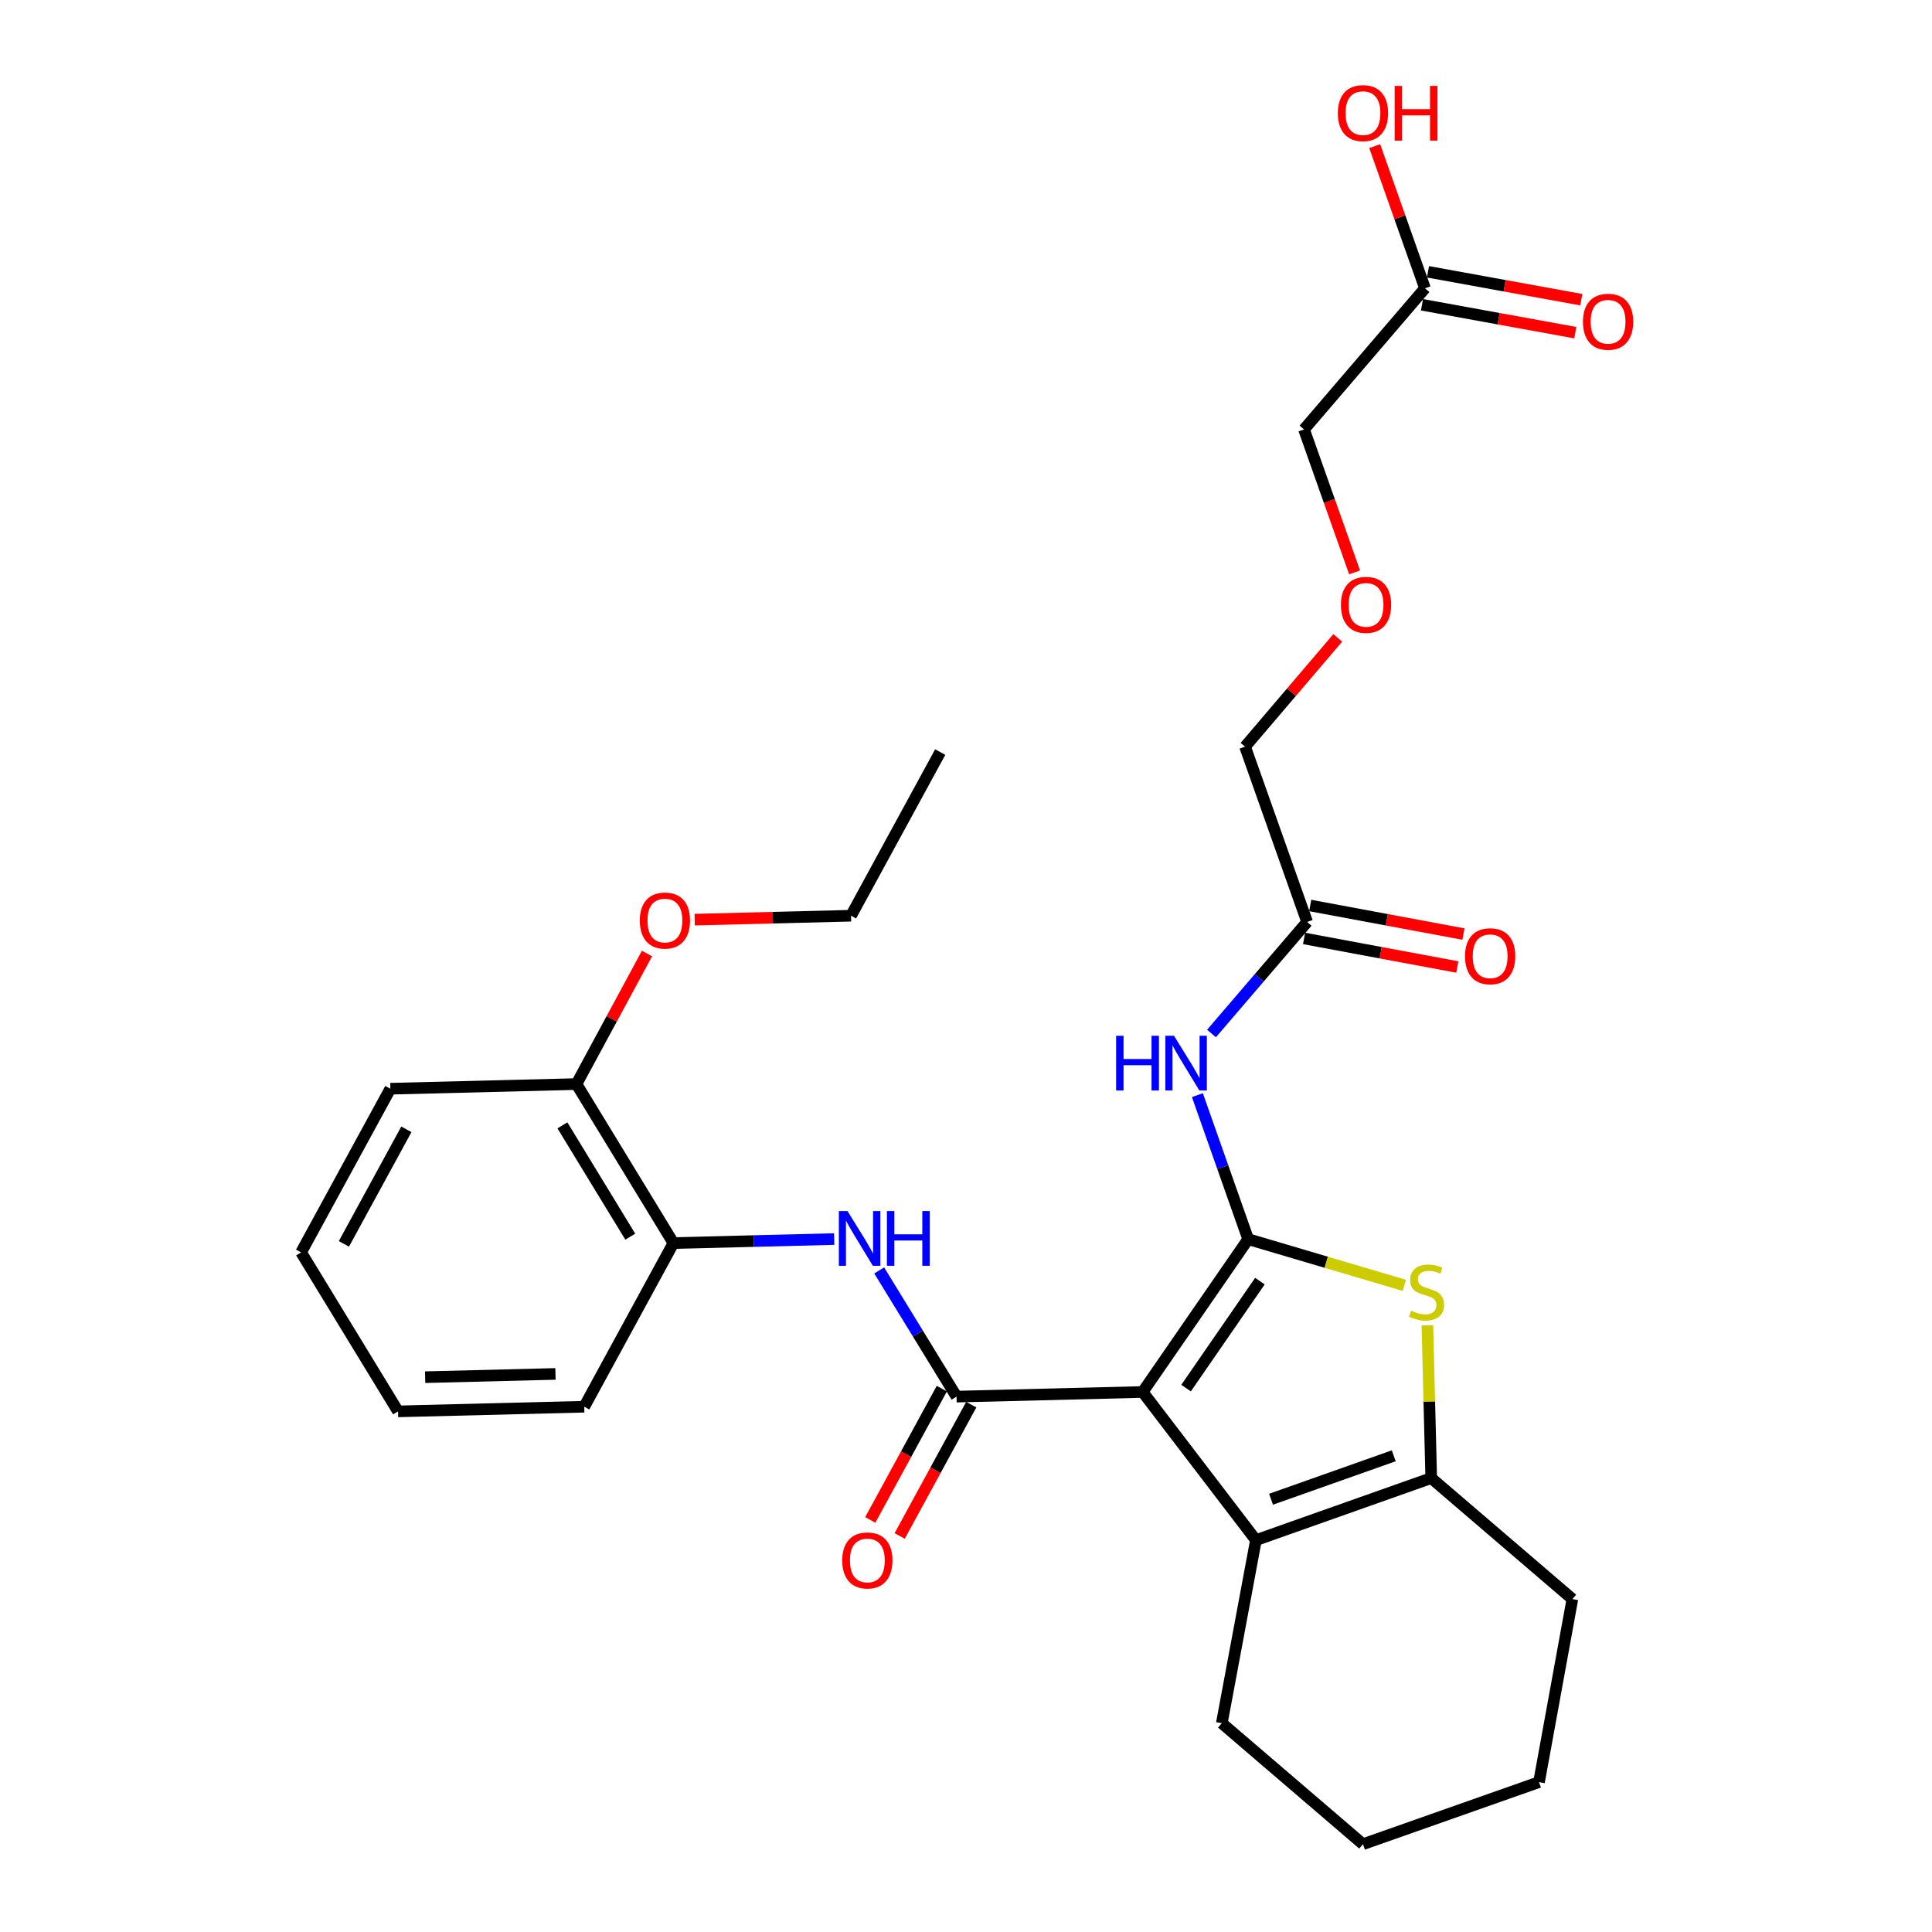 <?xml version='1.0' encoding='iso-8859-1'?>
<svg version='1.1' baseProfile='full'
              xmlns='http://www.w3.org/2000/svg'
                      xmlns:rdkit='http://www.rdkit.org/xml'
                      xmlns:xlink='http://www.w3.org/1999/xlink'
                  xml:space='preserve'
width='1000px' height='1000px' viewBox='0 0 1000 1000'>
<!-- END OF HEADER -->
<rect style='opacity:1.0;fill:#FFFFFF;stroke:none' width='1000' height='1000' x='0' y='0'> </rect>
<path class='bond-0' d='M 591.446,720.487 L 646.049,641.391' style='fill:none;fill-rule:evenodd;stroke:#000000;stroke-width:6px;stroke-linecap:butt;stroke-linejoin:miter;stroke-opacity:1' />
<path class='bond-0' d='M 613.91,718.475 L 652.131,663.109' style='fill:none;fill-rule:evenodd;stroke:#000000;stroke-width:6px;stroke-linecap:butt;stroke-linejoin:miter;stroke-opacity:1' />
<path class='bond-1' d='M 591.446,720.487 L 495.104,722.896' style='fill:none;fill-rule:evenodd;stroke:#000000;stroke-width:6px;stroke-linecap:butt;stroke-linejoin:miter;stroke-opacity:1' />
<path class='bond-3' d='M 591.446,720.487 L 650.067,797.173' style='fill:none;fill-rule:evenodd;stroke:#000000;stroke-width:6px;stroke-linecap:butt;stroke-linejoin:miter;stroke-opacity:1' />
<path class='bond-2' d='M 646.049,641.391 L 686.468,653.346' style='fill:none;fill-rule:evenodd;stroke:#000000;stroke-width:6px;stroke-linecap:butt;stroke-linejoin:miter;stroke-opacity:1' />
<path class='bond-2' d='M 686.468,653.346 L 726.887,665.3' style='fill:none;fill-rule:evenodd;stroke:#CCCC00;stroke-width:6px;stroke-linecap:butt;stroke-linejoin:miter;stroke-opacity:1' />
<path class='bond-5' d='M 646.049,641.391 L 632.909,604.119' style='fill:none;fill-rule:evenodd;stroke:#000000;stroke-width:6px;stroke-linecap:butt;stroke-linejoin:miter;stroke-opacity:1' />
<path class='bond-5' d='M 632.909,604.119 L 619.769,566.846' style='fill:none;fill-rule:evenodd;stroke:#0000FF;stroke-width:6px;stroke-linecap:butt;stroke-linejoin:miter;stroke-opacity:1' />
<path class='bond-6' d='M 495.104,722.896 L 475.088,690.231' style='fill:none;fill-rule:evenodd;stroke:#000000;stroke-width:6px;stroke-linecap:butt;stroke-linejoin:miter;stroke-opacity:1' />
<path class='bond-6' d='M 475.088,690.231 L 455.072,657.567' style='fill:none;fill-rule:evenodd;stroke:#0000FF;stroke-width:6px;stroke-linecap:butt;stroke-linejoin:miter;stroke-opacity:1' />
<path class='bond-9' d='M 487.489,718.746 L 468.968,752.732' style='fill:none;fill-rule:evenodd;stroke:#000000;stroke-width:6px;stroke-linecap:butt;stroke-linejoin:miter;stroke-opacity:1' />
<path class='bond-9' d='M 468.968,752.732 L 450.446,786.717' style='fill:none;fill-rule:evenodd;stroke:#FF0000;stroke-width:6px;stroke-linecap:butt;stroke-linejoin:miter;stroke-opacity:1' />
<path class='bond-9' d='M 502.718,727.045 L 484.196,761.031' style='fill:none;fill-rule:evenodd;stroke:#000000;stroke-width:6px;stroke-linecap:butt;stroke-linejoin:miter;stroke-opacity:1' />
<path class='bond-9' d='M 484.196,761.031 L 465.674,795.017' style='fill:none;fill-rule:evenodd;stroke:#FF0000;stroke-width:6px;stroke-linecap:butt;stroke-linejoin:miter;stroke-opacity:1' />
<path class='bond-29' d='M 738.81,685.987 L 739.806,725.518' style='fill:none;fill-rule:evenodd;stroke:#CCCC00;stroke-width:6px;stroke-linecap:butt;stroke-linejoin:miter;stroke-opacity:1' />
<path class='bond-29' d='M 739.806,725.518 L 740.802,765.05' style='fill:none;fill-rule:evenodd;stroke:#000000;stroke-width:6px;stroke-linecap:butt;stroke-linejoin:miter;stroke-opacity:1' />
<path class='bond-4' d='M 650.067,797.173 L 740.802,765.05' style='fill:none;fill-rule:evenodd;stroke:#000000;stroke-width:6px;stroke-linecap:butt;stroke-linejoin:miter;stroke-opacity:1' />
<path class='bond-4' d='M 657.889,776.006 L 721.403,753.519' style='fill:none;fill-rule:evenodd;stroke:#000000;stroke-width:6px;stroke-linecap:butt;stroke-linejoin:miter;stroke-opacity:1' />
<path class='bond-16' d='M 650.067,797.173 L 632.406,891.917' style='fill:none;fill-rule:evenodd;stroke:#000000;stroke-width:6px;stroke-linecap:butt;stroke-linejoin:miter;stroke-opacity:1' />
<path class='bond-17' d='M 740.802,765.05 L 813.866,827.679' style='fill:none;fill-rule:evenodd;stroke:#000000;stroke-width:6px;stroke-linecap:butt;stroke-linejoin:miter;stroke-opacity:1' />
<path class='bond-7' d='M 627.071,534.939 L 651.822,506.073' style='fill:none;fill-rule:evenodd;stroke:#0000FF;stroke-width:6px;stroke-linecap:butt;stroke-linejoin:miter;stroke-opacity:1' />
<path class='bond-7' d='M 651.822,506.073 L 676.574,477.207' style='fill:none;fill-rule:evenodd;stroke:#000000;stroke-width:6px;stroke-linecap:butt;stroke-linejoin:miter;stroke-opacity:1' />
<path class='bond-8' d='M 431.774,641.335 L 390.168,642.375' style='fill:none;fill-rule:evenodd;stroke:#0000FF;stroke-width:6px;stroke-linecap:butt;stroke-linejoin:miter;stroke-opacity:1' />
<path class='bond-8' d='M 390.168,642.375 L 348.562,643.415' style='fill:none;fill-rule:evenodd;stroke:#000000;stroke-width:6px;stroke-linecap:butt;stroke-linejoin:miter;stroke-opacity:1' />
<path class='bond-12' d='M 674.984,485.732 L 714.642,493.126' style='fill:none;fill-rule:evenodd;stroke:#000000;stroke-width:6px;stroke-linecap:butt;stroke-linejoin:miter;stroke-opacity:1' />
<path class='bond-12' d='M 714.642,493.126 L 754.299,500.52' style='fill:none;fill-rule:evenodd;stroke:#FF0000;stroke-width:6px;stroke-linecap:butt;stroke-linejoin:miter;stroke-opacity:1' />
<path class='bond-12' d='M 678.163,468.682 L 717.82,476.076' style='fill:none;fill-rule:evenodd;stroke:#000000;stroke-width:6px;stroke-linecap:butt;stroke-linejoin:miter;stroke-opacity:1' />
<path class='bond-12' d='M 717.82,476.076 L 757.478,483.471' style='fill:none;fill-rule:evenodd;stroke:#FF0000;stroke-width:6px;stroke-linecap:butt;stroke-linejoin:miter;stroke-opacity:1' />
<path class='bond-19' d='M 676.574,477.207 L 644.44,386.472' style='fill:none;fill-rule:evenodd;stroke:#000000;stroke-width:6px;stroke-linecap:butt;stroke-linejoin:miter;stroke-opacity:1' />
<path class='bond-11' d='M 348.562,643.415 L 298.382,561.111' style='fill:none;fill-rule:evenodd;stroke:#000000;stroke-width:6px;stroke-linecap:butt;stroke-linejoin:miter;stroke-opacity:1' />
<path class='bond-11' d='M 326.227,640.097 L 291.1,582.485' style='fill:none;fill-rule:evenodd;stroke:#000000;stroke-width:6px;stroke-linecap:butt;stroke-linejoin:miter;stroke-opacity:1' />
<path class='bond-21' d='M 348.562,643.415 L 302.399,728.118' style='fill:none;fill-rule:evenodd;stroke:#000000;stroke-width:6px;stroke-linecap:butt;stroke-linejoin:miter;stroke-opacity:1' />
<path class='bond-10' d='M 737.574,149.215 L 674.955,222.269' style='fill:none;fill-rule:evenodd;stroke:#000000;stroke-width:6px;stroke-linecap:butt;stroke-linejoin:miter;stroke-opacity:1' />
<path class='bond-13' d='M 736.021,157.746 L 775.699,164.968' style='fill:none;fill-rule:evenodd;stroke:#000000;stroke-width:6px;stroke-linecap:butt;stroke-linejoin:miter;stroke-opacity:1' />
<path class='bond-13' d='M 775.699,164.968 L 815.376,172.189' style='fill:none;fill-rule:evenodd;stroke:#FF0000;stroke-width:6px;stroke-linecap:butt;stroke-linejoin:miter;stroke-opacity:1' />
<path class='bond-13' d='M 739.127,140.683 L 778.804,147.904' style='fill:none;fill-rule:evenodd;stroke:#000000;stroke-width:6px;stroke-linecap:butt;stroke-linejoin:miter;stroke-opacity:1' />
<path class='bond-13' d='M 778.804,147.904 L 818.481,155.126' style='fill:none;fill-rule:evenodd;stroke:#FF0000;stroke-width:6px;stroke-linecap:butt;stroke-linejoin:miter;stroke-opacity:1' />
<path class='bond-15' d='M 737.574,149.215 L 724.558,112.426' style='fill:none;fill-rule:evenodd;stroke:#000000;stroke-width:6px;stroke-linecap:butt;stroke-linejoin:miter;stroke-opacity:1' />
<path class='bond-15' d='M 724.558,112.426 L 711.543,75.636' style='fill:none;fill-rule:evenodd;stroke:#FF0000;stroke-width:6px;stroke-linecap:butt;stroke-linejoin:miter;stroke-opacity:1' />
<path class='bond-18' d='M 298.382,561.111 L 316.632,527.333' style='fill:none;fill-rule:evenodd;stroke:#000000;stroke-width:6px;stroke-linecap:butt;stroke-linejoin:miter;stroke-opacity:1' />
<path class='bond-18' d='M 316.632,527.333 L 334.883,493.556' style='fill:none;fill-rule:evenodd;stroke:#FF0000;stroke-width:6px;stroke-linecap:butt;stroke-linejoin:miter;stroke-opacity:1' />
<path class='bond-22' d='M 298.382,561.111 L 202.039,563.519' style='fill:none;fill-rule:evenodd;stroke:#000000;stroke-width:6px;stroke-linecap:butt;stroke-linejoin:miter;stroke-opacity:1' />
<path class='bond-14' d='M 692.424,330.168 L 668.432,358.32' style='fill:none;fill-rule:evenodd;stroke:#FF0000;stroke-width:6px;stroke-linecap:butt;stroke-linejoin:miter;stroke-opacity:1' />
<path class='bond-14' d='M 668.432,358.32 L 644.44,386.472' style='fill:none;fill-rule:evenodd;stroke:#000000;stroke-width:6px;stroke-linecap:butt;stroke-linejoin:miter;stroke-opacity:1' />
<path class='bond-20' d='M 701.141,296.268 L 688.048,259.268' style='fill:none;fill-rule:evenodd;stroke:#FF0000;stroke-width:6px;stroke-linecap:butt;stroke-linejoin:miter;stroke-opacity:1' />
<path class='bond-20' d='M 688.048,259.268 L 674.955,222.269' style='fill:none;fill-rule:evenodd;stroke:#000000;stroke-width:6px;stroke-linecap:butt;stroke-linejoin:miter;stroke-opacity:1' />
<path class='bond-24' d='M 632.406,891.917 L 705.47,954.545' style='fill:none;fill-rule:evenodd;stroke:#000000;stroke-width:6px;stroke-linecap:butt;stroke-linejoin:miter;stroke-opacity:1' />
<path class='bond-30' d='M 813.866,827.679 L 796.59,922.422' style='fill:none;fill-rule:evenodd;stroke:#000000;stroke-width:6px;stroke-linecap:butt;stroke-linejoin:miter;stroke-opacity:1' />
<path class='bond-23' d='M 359.568,476.003 L 400.029,474.991' style='fill:none;fill-rule:evenodd;stroke:#FF0000;stroke-width:6px;stroke-linecap:butt;stroke-linejoin:miter;stroke-opacity:1' />
<path class='bond-23' d='M 400.029,474.991 L 440.491,473.979' style='fill:none;fill-rule:evenodd;stroke:#000000;stroke-width:6px;stroke-linecap:butt;stroke-linejoin:miter;stroke-opacity:1' />
<path class='bond-27' d='M 302.399,728.118 L 206.028,730.527' style='fill:none;fill-rule:evenodd;stroke:#000000;stroke-width:6px;stroke-linecap:butt;stroke-linejoin:miter;stroke-opacity:1' />
<path class='bond-27' d='M 287.51,711.141 L 220.05,712.827' style='fill:none;fill-rule:evenodd;stroke:#000000;stroke-width:6px;stroke-linecap:butt;stroke-linejoin:miter;stroke-opacity:1' />
<path class='bond-31' d='M 202.039,563.519 L 155.848,648.232' style='fill:none;fill-rule:evenodd;stroke:#000000;stroke-width:6px;stroke-linecap:butt;stroke-linejoin:miter;stroke-opacity:1' />
<path class='bond-31' d='M 210.337,584.529 L 178.003,643.828' style='fill:none;fill-rule:evenodd;stroke:#000000;stroke-width:6px;stroke-linecap:butt;stroke-linejoin:miter;stroke-opacity:1' />
<path class='bond-26' d='M 440.491,473.979 L 486.654,389.276' style='fill:none;fill-rule:evenodd;stroke:#000000;stroke-width:6px;stroke-linecap:butt;stroke-linejoin:miter;stroke-opacity:1' />
<path class='bond-25' d='M 705.47,954.545 L 796.59,922.422' style='fill:none;fill-rule:evenodd;stroke:#000000;stroke-width:6px;stroke-linecap:butt;stroke-linejoin:miter;stroke-opacity:1' />
<path class='bond-28' d='M 206.028,730.527 L 155.848,648.232' style='fill:none;fill-rule:evenodd;stroke:#000000;stroke-width:6px;stroke-linecap:butt;stroke-linejoin:miter;stroke-opacity:1' />
<path  class='atom-3' d='M 730.374 678.417
Q 730.694 678.537, 732.014 679.097
Q 733.334 679.657, 734.774 680.017
Q 736.254 680.337, 737.694 680.337
Q 740.374 680.337, 741.934 679.057
Q 743.494 677.737, 743.494 675.457
Q 743.494 673.897, 742.694 672.937
Q 741.934 671.977, 740.734 671.457
Q 739.534 670.937, 737.534 670.337
Q 735.014 669.577, 733.494 668.857
Q 732.014 668.137, 730.934 666.617
Q 729.894 665.097, 729.894 662.537
Q 729.894 658.977, 732.294 656.777
Q 734.734 654.577, 739.534 654.577
Q 742.814 654.577, 746.534 656.137
L 745.614 659.217
Q 742.214 657.817, 739.654 657.817
Q 736.894 657.817, 735.374 658.977
Q 733.854 660.097, 733.894 662.057
Q 733.894 663.577, 734.654 664.497
Q 735.454 665.417, 736.574 665.937
Q 737.734 666.457, 739.654 667.057
Q 742.214 667.857, 743.734 668.657
Q 745.254 669.457, 746.334 671.097
Q 747.454 672.697, 747.454 675.457
Q 747.454 679.377, 744.814 681.497
Q 742.214 683.577, 737.854 683.577
Q 735.334 683.577, 733.414 683.017
Q 731.534 682.497, 729.294 681.577
L 730.374 678.417
' fill='#CCCC00'/>
<path  class='atom-6' d='M 577.705 536.111
L 581.545 536.111
L 581.545 548.151
L 596.025 548.151
L 596.025 536.111
L 599.865 536.111
L 599.865 564.431
L 596.025 564.431
L 596.025 551.351
L 581.545 551.351
L 581.545 564.431
L 577.705 564.431
L 577.705 536.111
' fill='#0000FF'/>
<path  class='atom-6' d='M 607.665 536.111
L 616.945 551.111
Q 617.865 552.591, 619.345 555.271
Q 620.825 557.951, 620.905 558.111
L 620.905 536.111
L 624.665 536.111
L 624.665 564.431
L 620.785 564.431
L 610.825 548.031
Q 609.665 546.111, 608.425 543.911
Q 607.225 541.711, 606.865 541.031
L 606.865 564.431
L 603.185 564.431
L 603.185 536.111
L 607.665 536.111
' fill='#0000FF'/>
<path  class='atom-7' d='M 438.664 626.846
L 447.944 641.846
Q 448.864 643.326, 450.344 646.006
Q 451.824 648.686, 451.904 648.846
L 451.904 626.846
L 455.664 626.846
L 455.664 655.166
L 451.784 655.166
L 441.824 638.766
Q 440.664 636.846, 439.424 634.646
Q 438.224 632.446, 437.864 631.766
L 437.864 655.166
L 434.184 655.166
L 434.184 626.846
L 438.664 626.846
' fill='#0000FF'/>
<path  class='atom-7' d='M 459.064 626.846
L 462.904 626.846
L 462.904 638.886
L 477.384 638.886
L 477.384 626.846
L 481.224 626.846
L 481.224 655.166
L 477.384 655.166
L 477.384 642.086
L 462.904 642.086
L 462.904 655.166
L 459.064 655.166
L 459.064 626.846
' fill='#0000FF'/>
<path  class='atom-10' d='M 435.941 807.679
Q 435.941 800.879, 439.301 797.079
Q 442.661 793.279, 448.941 793.279
Q 455.221 793.279, 458.581 797.079
Q 461.941 800.879, 461.941 807.679
Q 461.941 814.559, 458.541 818.479
Q 455.141 822.359, 448.941 822.359
Q 442.701 822.359, 439.301 818.479
Q 435.941 814.599, 435.941 807.679
M 448.941 819.159
Q 453.261 819.159, 455.581 816.279
Q 457.941 813.359, 457.941 807.679
Q 457.941 802.119, 455.581 799.319
Q 453.261 796.479, 448.941 796.479
Q 444.621 796.479, 442.261 799.279
Q 439.941 802.079, 439.941 807.679
Q 439.941 813.399, 442.261 816.279
Q 444.621 819.159, 448.941 819.159
' fill='#FF0000'/>
<path  class='atom-13' d='M 758.297 494.948
Q 758.297 488.148, 761.657 484.348
Q 765.017 480.548, 771.297 480.548
Q 777.577 480.548, 780.937 484.348
Q 784.297 488.148, 784.297 494.948
Q 784.297 501.828, 780.897 505.748
Q 777.497 509.628, 771.297 509.628
Q 765.057 509.628, 761.657 505.748
Q 758.297 501.868, 758.297 494.948
M 771.297 506.428
Q 775.617 506.428, 777.937 503.548
Q 780.297 500.628, 780.297 494.948
Q 780.297 489.388, 777.937 486.588
Q 775.617 483.748, 771.297 483.748
Q 766.977 483.748, 764.617 486.548
Q 762.297 489.348, 762.297 494.948
Q 762.297 500.668, 764.617 503.548
Q 766.977 506.428, 771.297 506.428
' fill='#FF0000'/>
<path  class='atom-14' d='M 819.336 166.542
Q 819.336 159.742, 822.696 155.942
Q 826.056 152.142, 832.336 152.142
Q 838.616 152.142, 841.976 155.942
Q 845.336 159.742, 845.336 166.542
Q 845.336 173.422, 841.936 177.342
Q 838.536 181.222, 832.336 181.222
Q 826.096 181.222, 822.696 177.342
Q 819.336 173.462, 819.336 166.542
M 832.336 178.022
Q 836.656 178.022, 838.976 175.142
Q 841.336 172.222, 841.336 166.542
Q 841.336 160.982, 838.976 158.182
Q 836.656 155.342, 832.336 155.342
Q 828.016 155.342, 825.656 158.142
Q 823.336 160.942, 823.336 166.542
Q 823.336 172.262, 825.656 175.142
Q 828.016 178.022, 832.336 178.022
' fill='#FF0000'/>
<path  class='atom-15' d='M 694.059 313.074
Q 694.059 306.274, 697.419 302.474
Q 700.779 298.674, 707.059 298.674
Q 713.339 298.674, 716.699 302.474
Q 720.059 306.274, 720.059 313.074
Q 720.059 319.954, 716.659 323.874
Q 713.259 327.754, 707.059 327.754
Q 700.819 327.754, 697.419 323.874
Q 694.059 319.994, 694.059 313.074
M 707.059 324.554
Q 711.379 324.554, 713.699 321.674
Q 716.059 318.754, 716.059 313.074
Q 716.059 307.514, 713.699 304.714
Q 711.379 301.874, 707.059 301.874
Q 702.739 301.874, 700.379 304.674
Q 698.059 307.474, 698.059 313.074
Q 698.059 318.794, 700.379 321.674
Q 702.739 324.554, 707.059 324.554
' fill='#FF0000'/>
<path  class='atom-16' d='M 692.47 58.55
Q 692.47 51.75, 695.83 47.95
Q 699.19 44.15, 705.47 44.15
Q 711.75 44.15, 715.11 47.95
Q 718.47 51.75, 718.47 58.55
Q 718.47 65.43, 715.07 69.35
Q 711.67 73.23, 705.47 73.23
Q 699.23 73.23, 695.83 69.35
Q 692.47 65.47, 692.47 58.55
M 705.47 70.03
Q 709.79 70.03, 712.11 67.15
Q 714.47 64.23, 714.47 58.55
Q 714.47 52.99, 712.11 50.19
Q 709.79 47.35, 705.47 47.35
Q 701.15 47.35, 698.79 50.15
Q 696.47 52.95, 696.47 58.55
Q 696.47 64.27, 698.79 67.15
Q 701.15 70.03, 705.47 70.03
' fill='#FF0000'/>
<path  class='atom-16' d='M 721.87 44.47
L 725.71 44.47
L 725.71 56.51
L 740.19 56.51
L 740.19 44.47
L 744.03 44.47
L 744.03 72.79
L 740.19 72.79
L 740.19 59.71
L 725.71 59.71
L 725.71 72.79
L 721.87 72.79
L 721.87 44.47
' fill='#FF0000'/>
<path  class='atom-19' d='M 331.158 476.468
Q 331.158 469.668, 334.518 465.868
Q 337.878 462.068, 344.158 462.068
Q 350.438 462.068, 353.798 465.868
Q 357.158 469.668, 357.158 476.468
Q 357.158 483.348, 353.758 487.268
Q 350.358 491.148, 344.158 491.148
Q 337.918 491.148, 334.518 487.268
Q 331.158 483.388, 331.158 476.468
M 344.158 487.948
Q 348.478 487.948, 350.798 485.068
Q 353.158 482.148, 353.158 476.468
Q 353.158 470.908, 350.798 468.108
Q 348.478 465.268, 344.158 465.268
Q 339.838 465.268, 337.478 468.068
Q 335.158 470.868, 335.158 476.468
Q 335.158 482.188, 337.478 485.068
Q 339.838 487.948, 344.158 487.948
' fill='#FF0000'/>
</svg>
